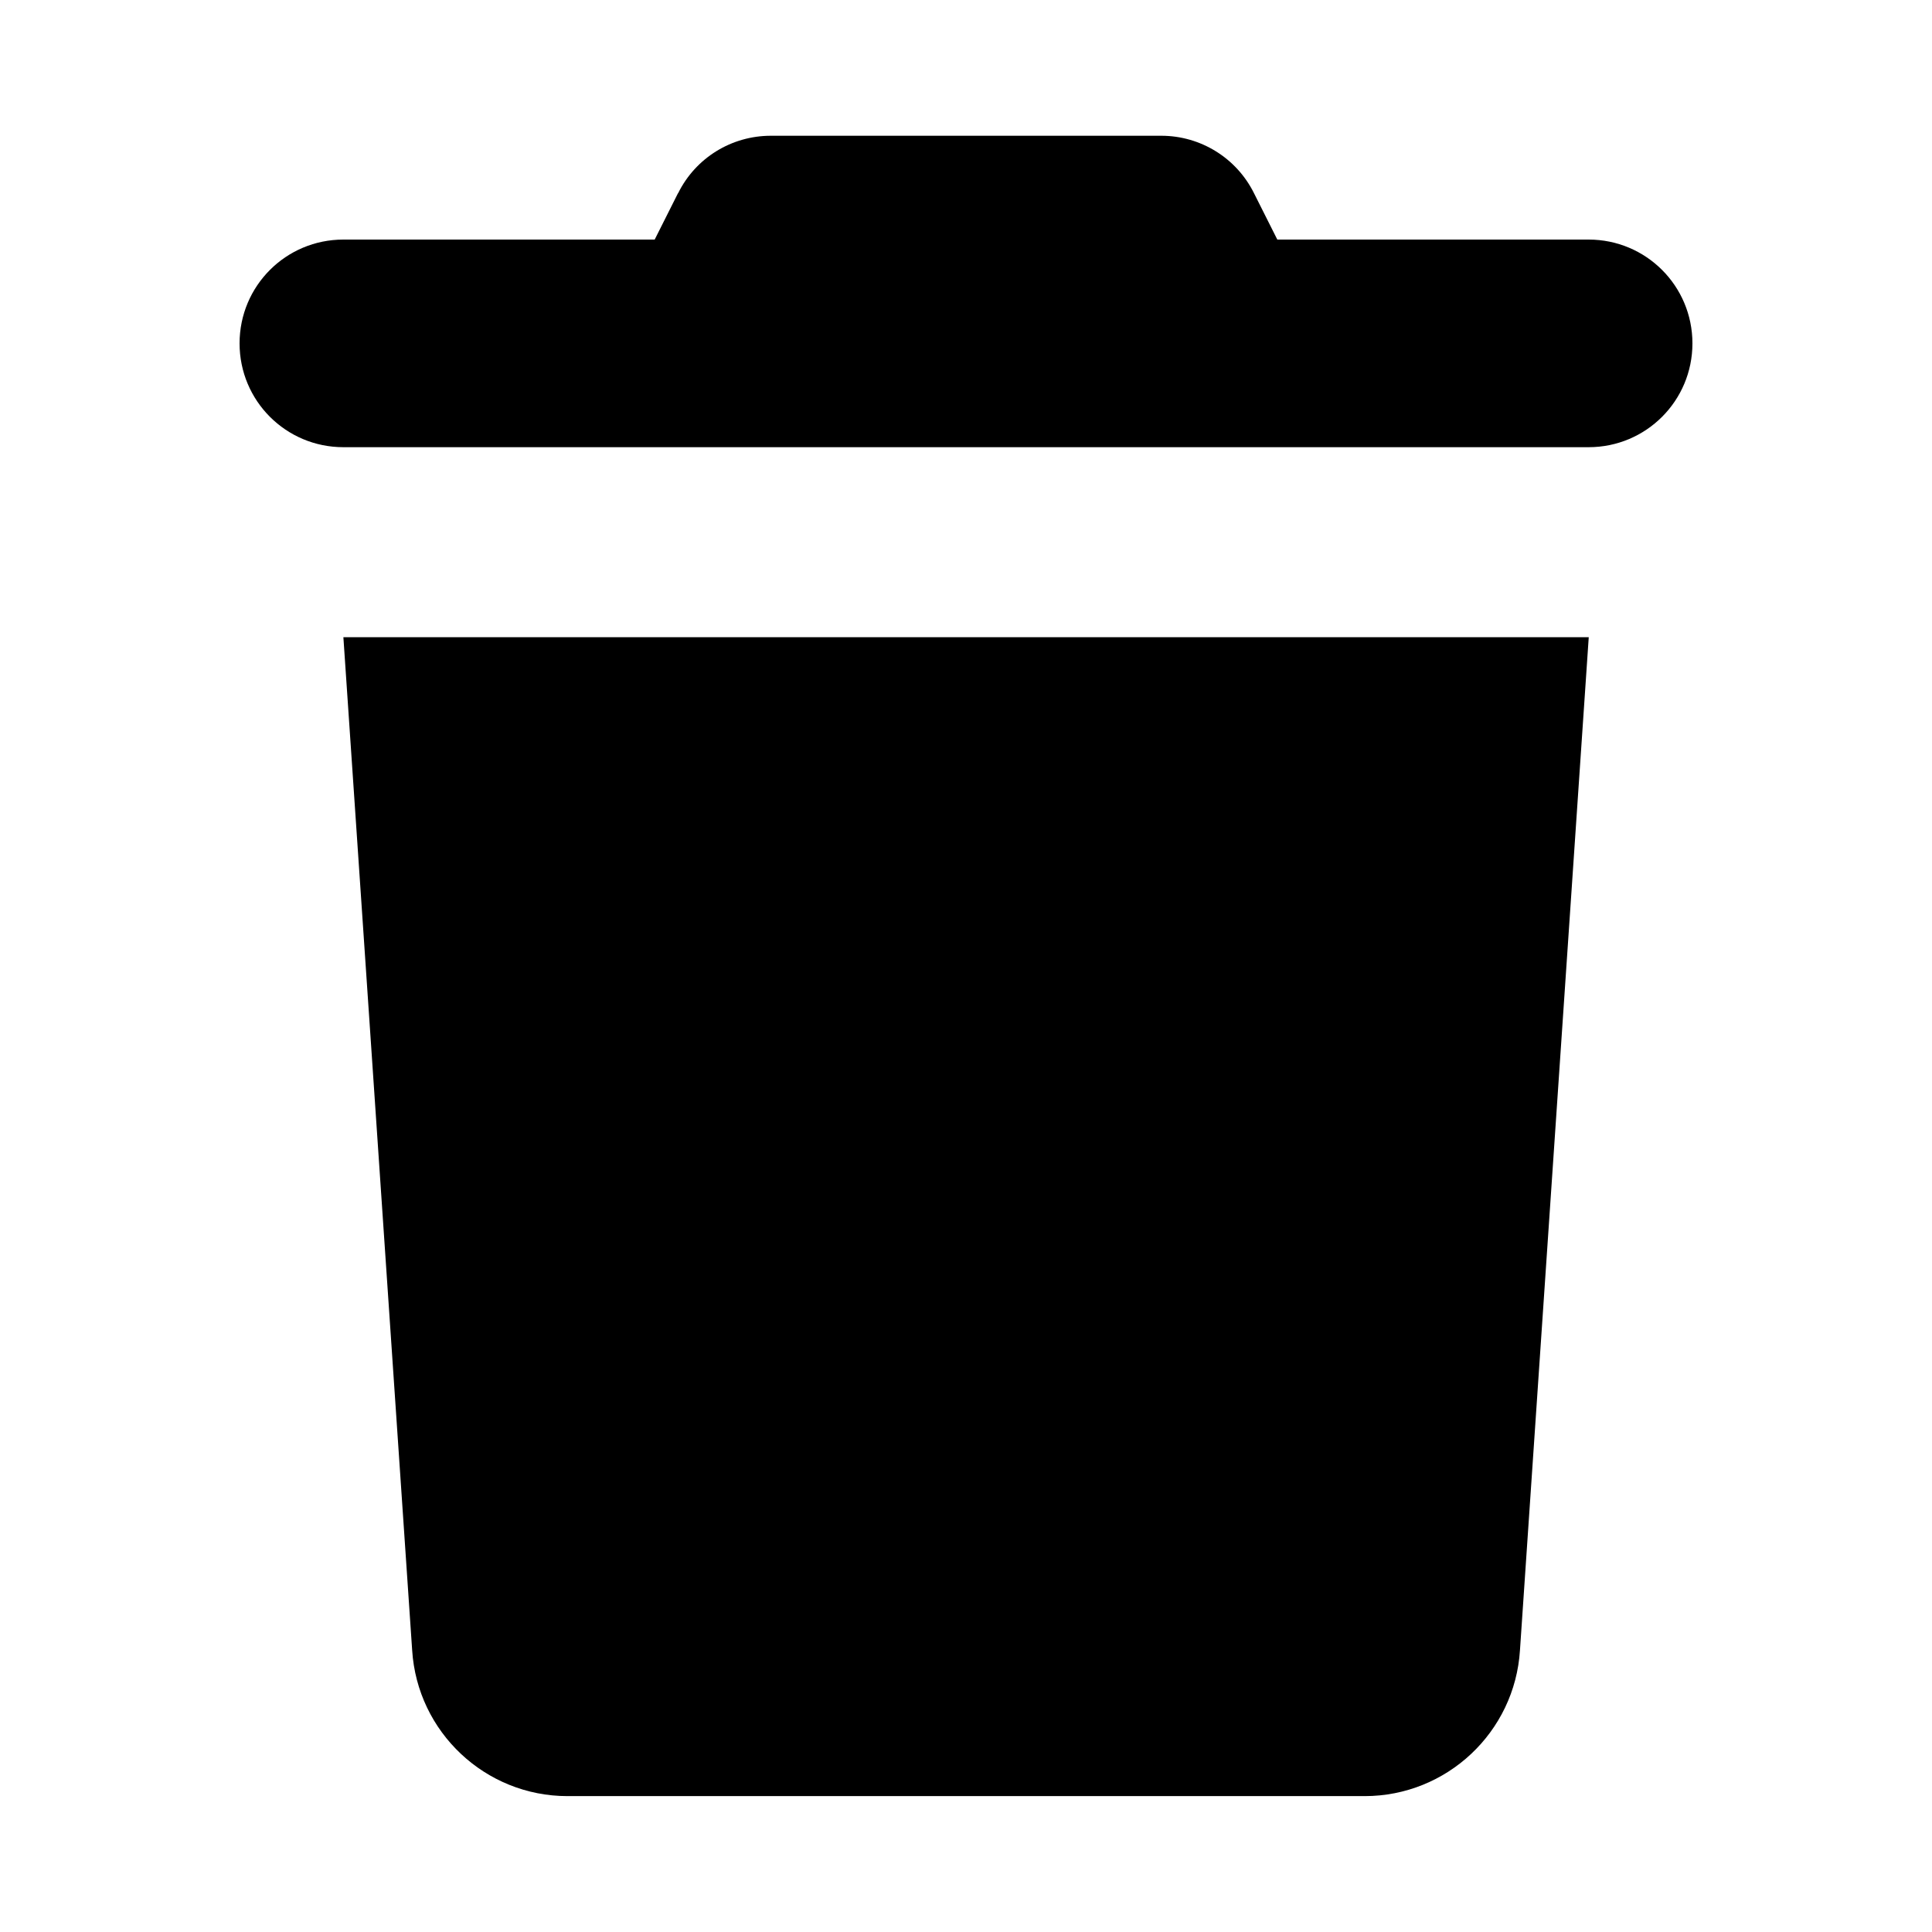 <svg viewBox="0 0 150 150"><path d="m52.64,15l-1.81,3.6h-24.17c-4.46,0-8.06,3.6-8.06,8.06s3.6,8.06,8.06,8.06h96.68c4.46,0,8.06-3.6,8.06-8.06s-3.6-8.06-8.06-8.06h-24.17l-1.81-3.6c-1.36-2.74-4.15-4.46-7.2-4.46h-30.31c-3.05,0-5.84,1.71-7.2,4.46Zm70.7,34.47H26.66l5.34,78.65c.4,6.37,5.69,11.33,12.06,11.33h61.89c6.37,0,11.66-4.96,12.06-11.33l5.34-78.65Z"/></svg>
